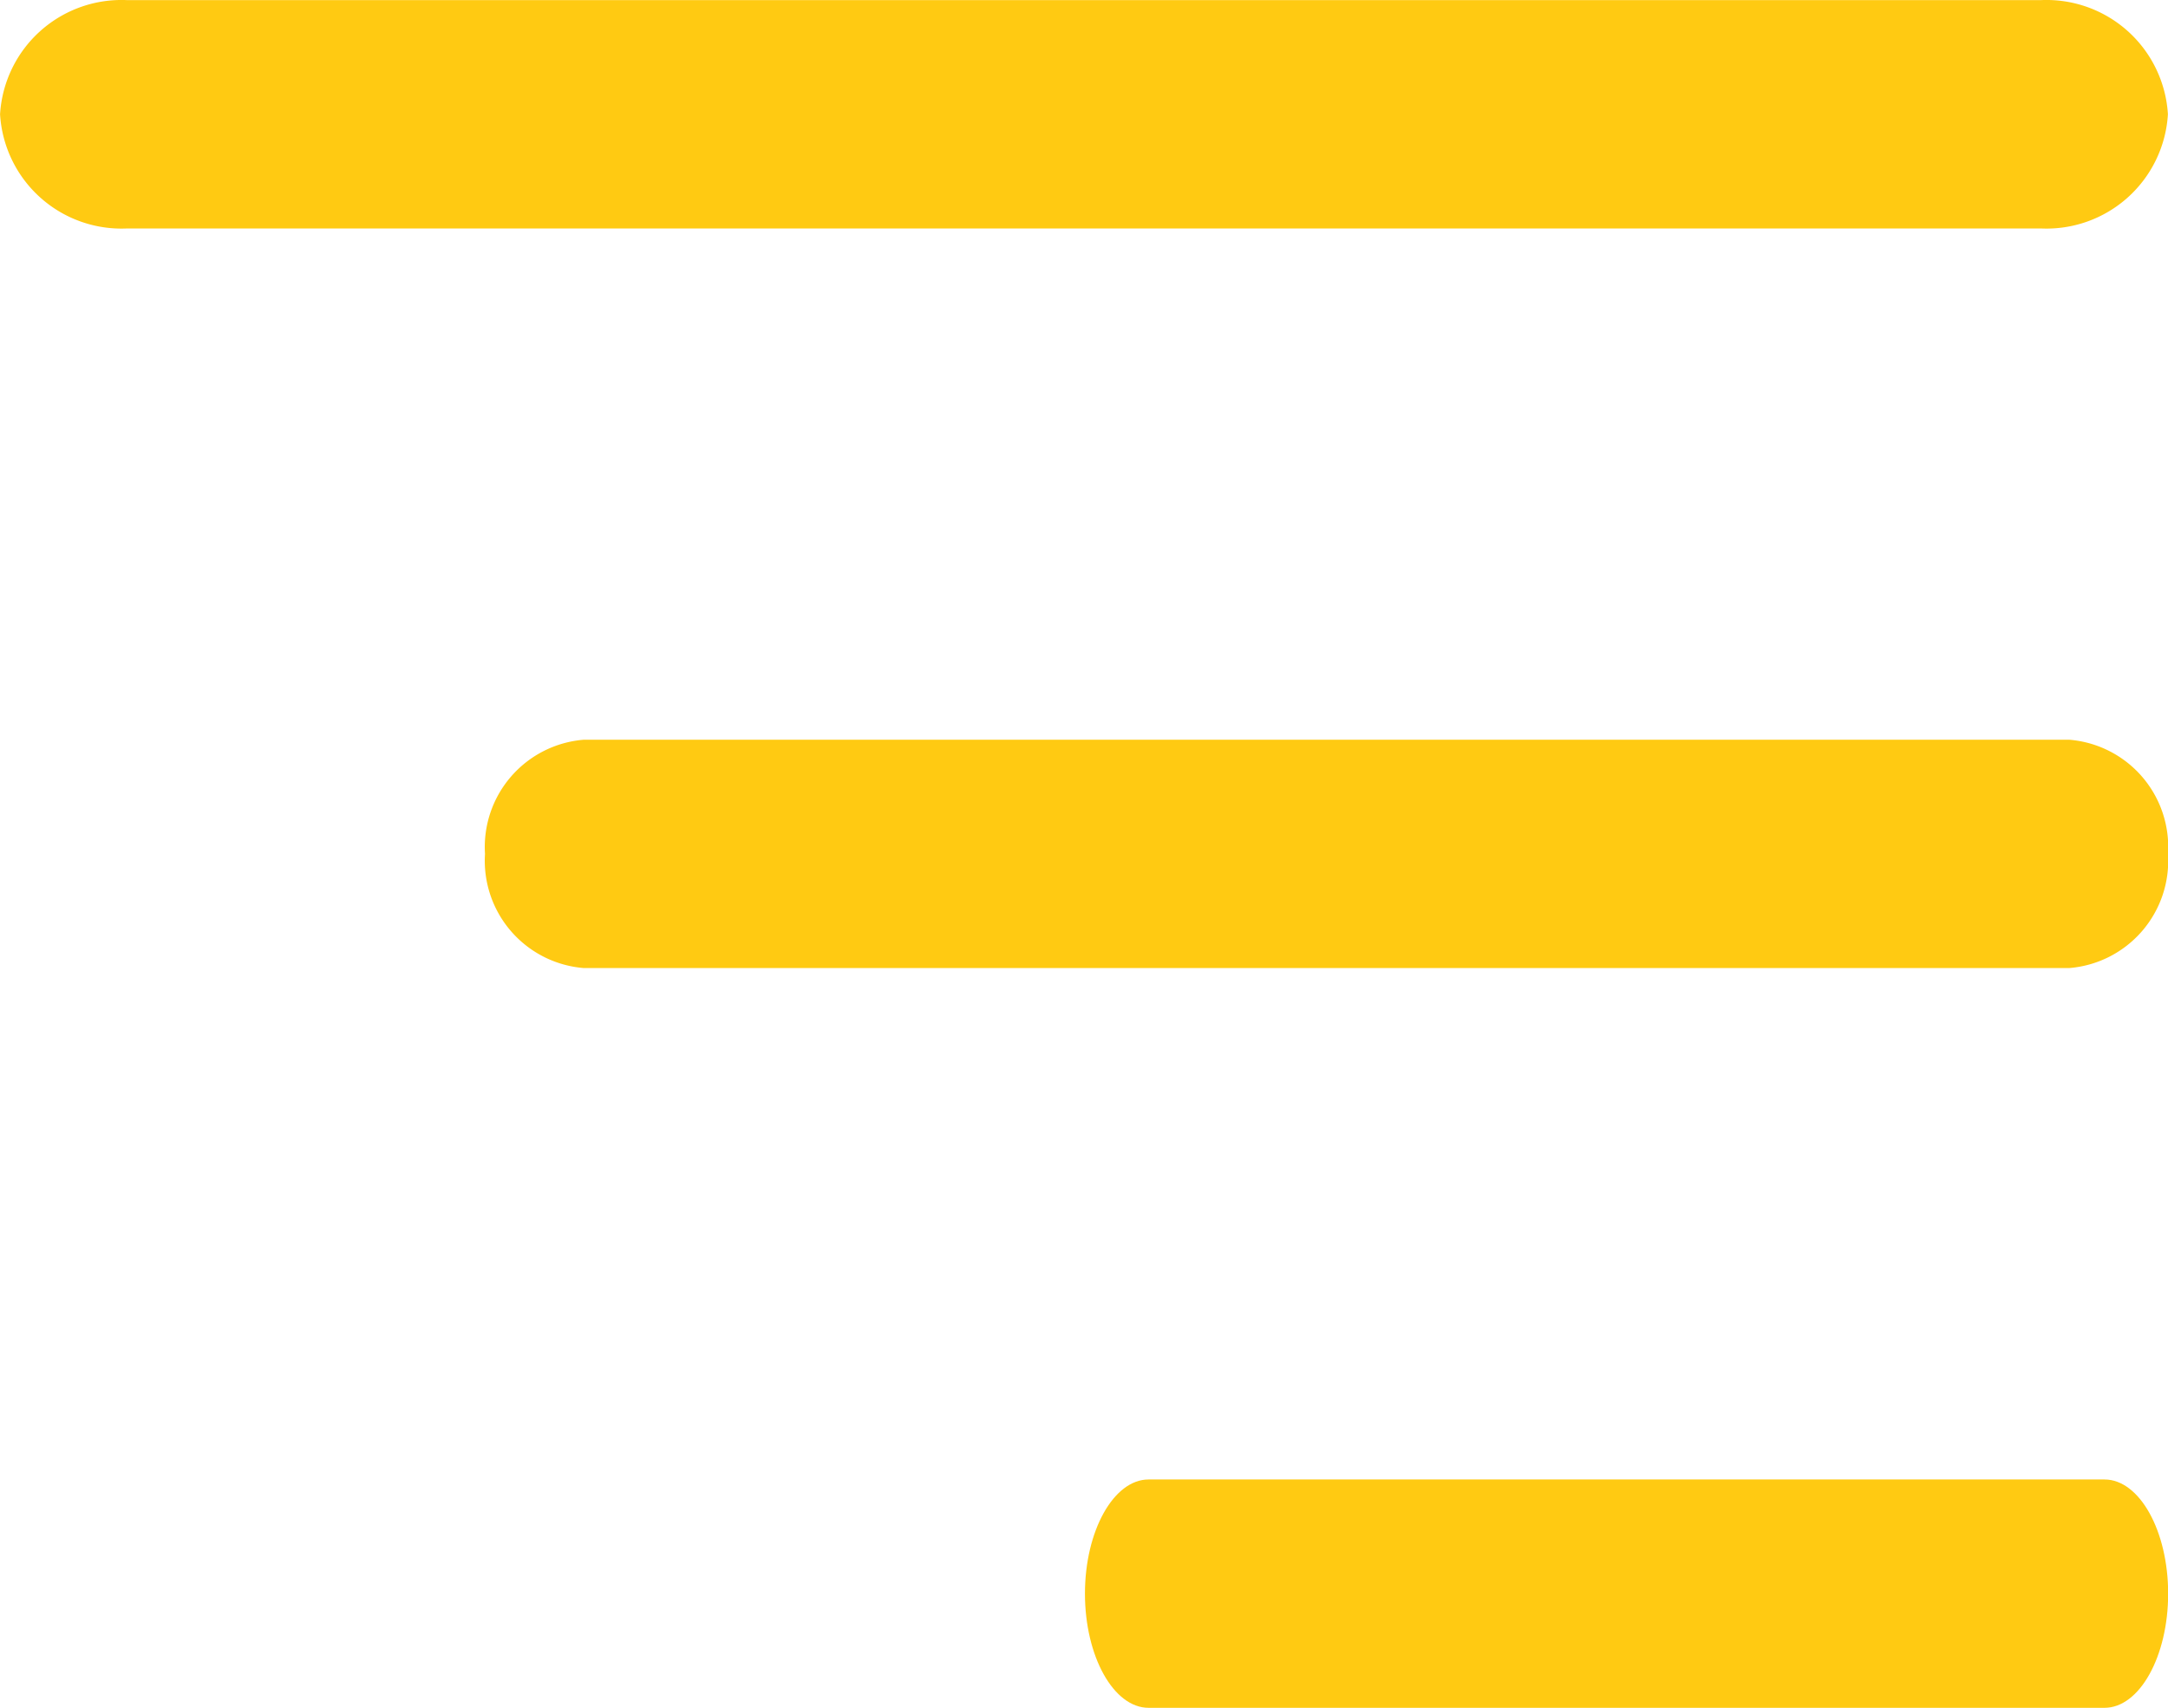 <svg id="Icon_ionic-ios-list" data-name="Icon ionic-ios-list" xmlns="http://www.w3.org/2000/svg" width="71.575" height="56.395" viewBox="0 0 71.575 56.395">
  <path id="Pfad_6" data-name="Pfad 6" d="M15.6,16.875H64.639a3.554,3.554,0,0,1,3.262,3.77,3.554,3.554,0,0,1-3.262,3.77H15.6a3.554,3.554,0,0,1-3.262-3.77A3.554,3.554,0,0,1,15.6,16.875Z" transform="translate(3.674 7.552)" fill="#ffca12"/>
  <path id="Pfad_7" data-name="Pfad 7" d="M14.439,25.594H46c1.155,0,2.1,1.7,2.1,3.77s-.945,3.77-2.1,3.77H14.439c-1.155,0-2.1-1.7-2.1-3.77S13.285,25.594,14.439,25.594Z" transform="translate(23.48 23.261)" fill="#ffca12"/>
  <path id="Pfad_8" data-name="Pfad 8" d="M79.712,15.7H16.542a4.016,4.016,0,0,1-4.2-3.77,4.016,4.016,0,0,1,4.2-3.77H79.712a4.016,4.016,0,0,1,4.2,3.77A4.016,4.016,0,0,1,79.712,15.7Z" transform="translate(-12.34 -8.156)" fill="#ffca12"/>
</svg>
